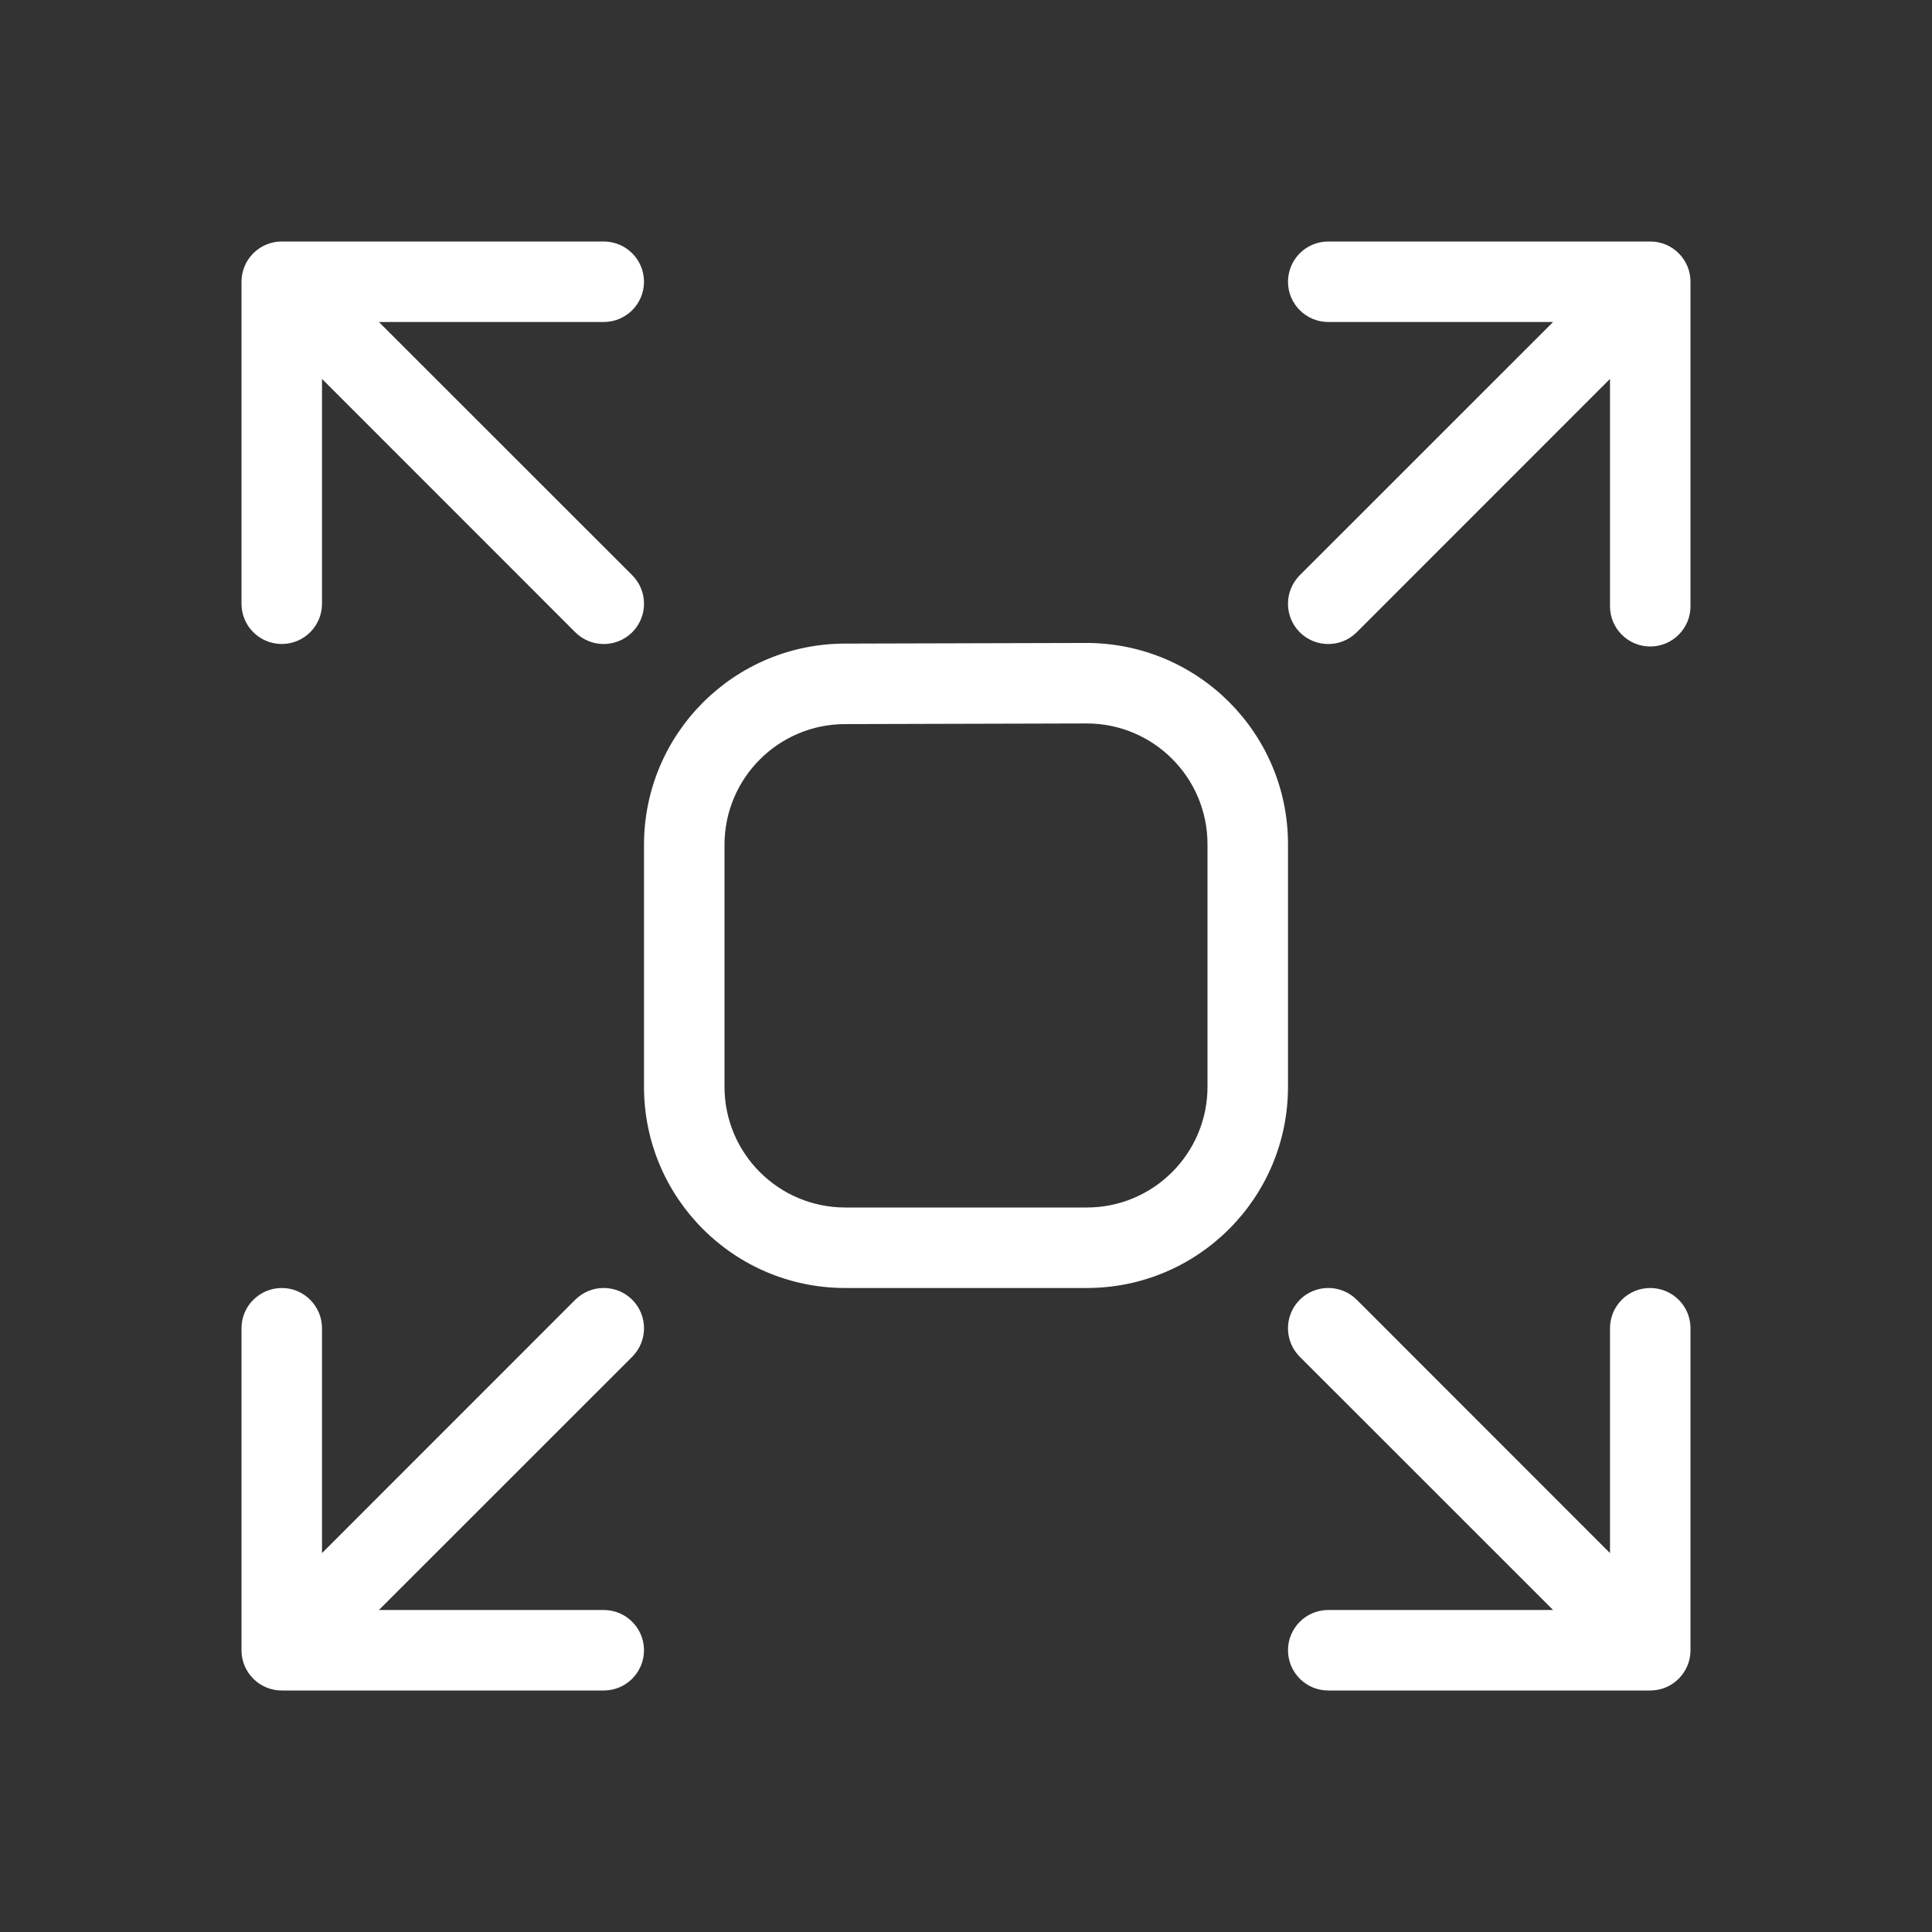 <!DOCTYPE svg PUBLIC "-//W3C//DTD SVG 1.1//EN" "http://www.w3.org/Graphics/SVG/1.1/DTD/svg11.dtd">
<!-- Uploaded to: SVG Repo, www.svgrepo.com, Transformed by: SVG Repo Mixer Tools -->
<svg fill="#ffffff" width="24px" height="24px" viewBox="0 0 24 24" xmlns="http://www.w3.org/2000/svg">
<rect x="0" y="0" width="24" height="24" fill="#333333" stroke="none"/>
<g id="SVGRepo_bgCarrier" stroke-width="0"/>
<g id="SVGRepo_tracerCarrier" stroke-linecap="round" stroke-linejoin="round"/>
<g id="SVGRepo_iconCarrier"> <path d="M20,19.293 L20,16.5 C20,16.224 20.224,16 20.5,16 C20.776,16 21,16.224 21,16.5 L21,20.5 C21,20.776 20.776,21 20.5,21 L16.5,21 C16.224,21 16,20.776 16,20.5 C16,20.224 16.224,20 16.5,20 L19.293,20 L16.146,16.854 C15.951,16.658 15.951,16.342 16.146,16.146 C16.342,15.951 16.658,15.951 16.854,16.146 L20,19.293 Z M4,4.707 L4,7.5 C4,7.776 3.776,8 3.5,8 C3.224,8 3,7.776 3,7.5 L3,3.5 C3,3.224 3.224,3 3.5,3 L7.5,3 C7.776,3 8,3.224 8,3.5 C8,3.776 7.776,4 7.5,4 L4.707,4 L7.854,7.146 C8.049,7.342 8.049,7.658 7.854,7.854 C7.658,8.049 7.342,8.049 7.146,7.854 L4,4.707 Z M4.707,20 L7.5,20 C7.776,20 8,20.224 8,20.5 C8,20.776 7.776,21 7.5,21 L3.5,21 C3.224,21 3,20.776 3,20.5 L3,16.5 C3,16.224 3.224,16 3.5,16 C3.776,16 4,16.224 4,16.5 L4,19.293 L7.146,16.146 C7.342,15.951 7.658,15.951 7.854,16.146 C8.049,16.342 8.049,16.658 7.854,16.854 L4.707,20 Z M19.293,4 L16.5,4 C16.224,4 16,3.776 16,3.5 C16,3.224 16.224,3 16.5,3 L20.5,3 C20.776,3 21,3.224 21,3.5 L21,7.531 C21,7.807 20.776,8.031 20.5,8.031 C20.224,8.031 20,7.807 20,7.531 L20,4.707 L16.854,7.854 C16.658,8.049 16.342,8.049 16.146,7.854 C15.951,7.658 15.951,7.342 16.146,7.146 L19.293,4 L19.293,4 Z M8,10.495 C8,9.117 9.115,7.998 10.494,7.995 L13.494,7.987 C14.881,7.987 16,9.107 16,10.487 L16,13.5 C16,14.881 14.881,16 13.5,16 L10.5,16 C9.119,16 8,14.881 8,13.5 L8,10.495 Z M9,10.495 L9,13.5 C9,14.328 9.672,15 10.5,15 L13.5,15 C14.328,15 15,14.328 15,13.5 L15,10.487 C15,9.659 14.328,8.987 13.5,8.987 L10.496,8.995 C9.669,8.997 9,9.668 9,10.495 Z"/> </g>
</svg>